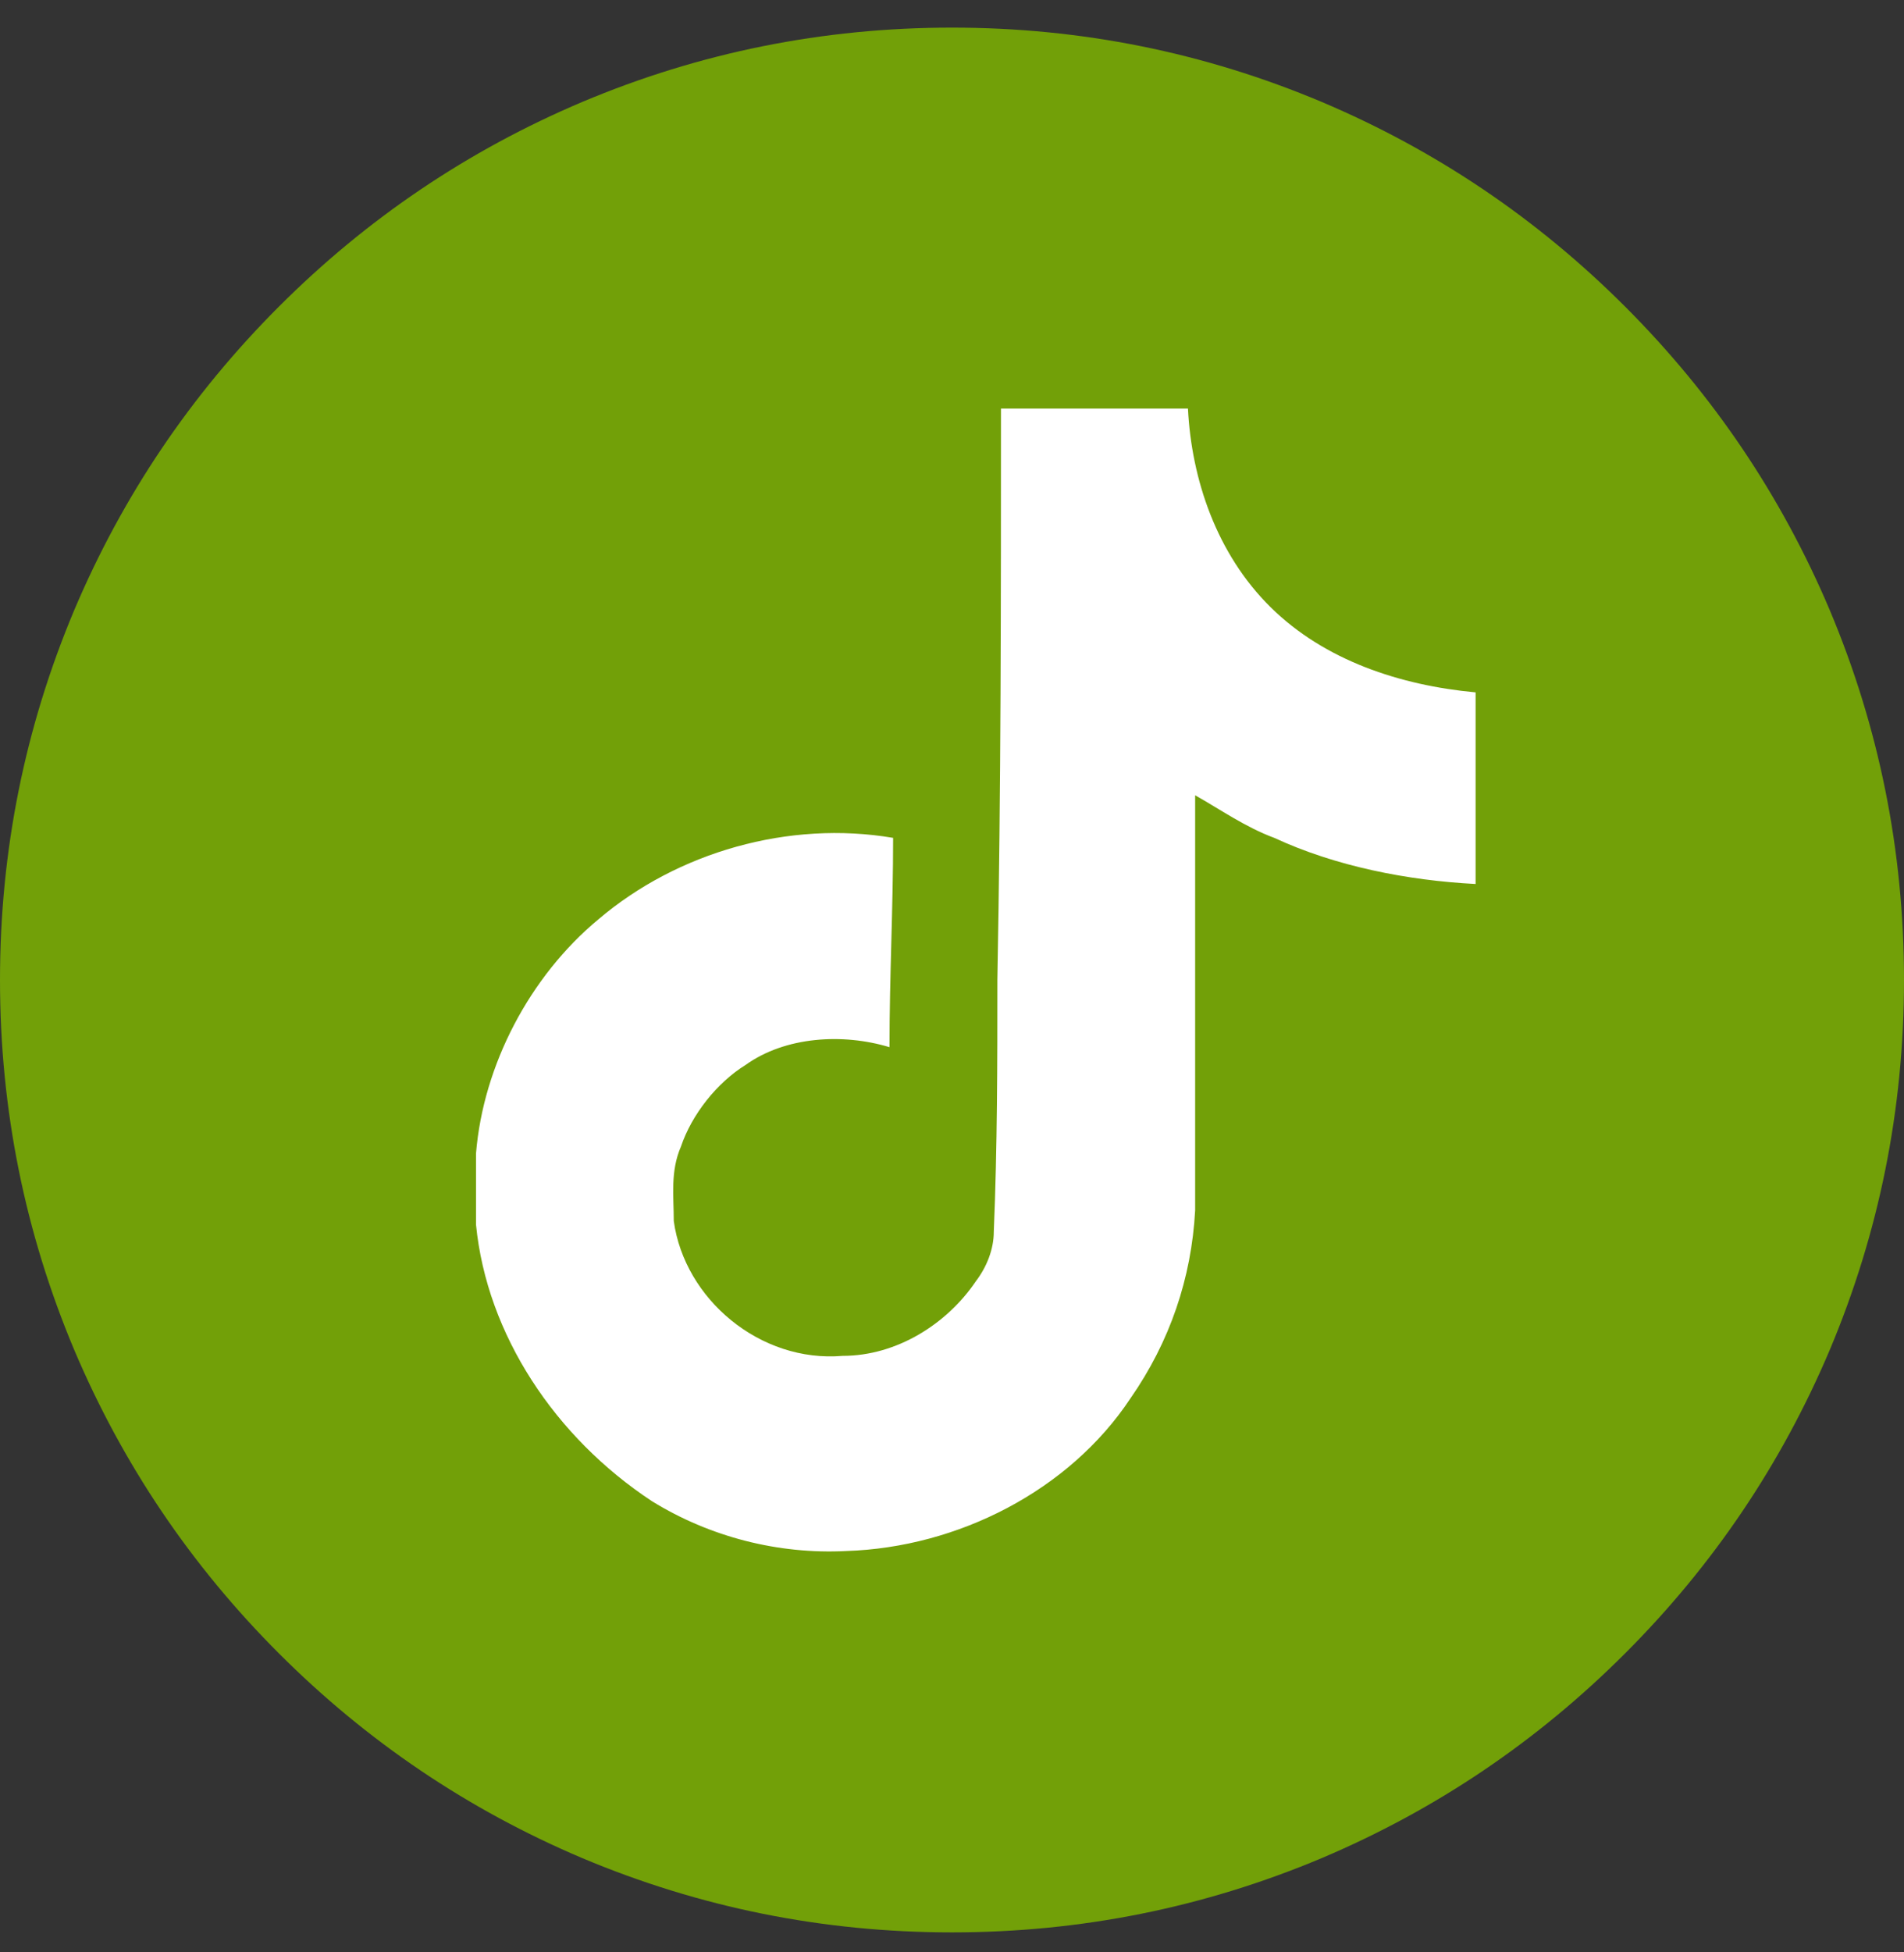 <svg width="40" height="41" viewBox="0 0 40 41" fill="none" xmlns="http://www.w3.org/2000/svg">
<rect x="0" y="0" width="40" height="41" fill="#333333" stroke="none"/>
<g id="Component 1">
<path id="Vector" d="M20 0.58C17.292 0.58 14.7 1.101 12.227 2.143C9.831 3.158 7.708 4.59 5.859 6.439C4.01 8.288 2.578 10.411 1.562 12.807C0.521 15.281 0 17.872 0 20.58C0 23.288 0.521 25.88 1.562 28.354C2.578 30.749 4.01 32.872 5.859 34.721C7.708 36.57 9.831 38.002 12.227 39.018C14.7 40.059 17.292 40.58 20 40.58C22.708 40.58 25.299 40.059 27.773 39.018C30.169 38.002 32.292 36.57 34.141 34.721C35.99 32.872 37.422 30.749 38.438 28.354C39.479 25.88 40 23.288 40 20.58C40 17.872 39.479 15.281 38.438 12.807C37.422 10.411 35.99 8.288 34.141 6.439C32.292 4.59 30.169 3.158 27.773 2.143C25.299 1.101 22.708 0.58 20 0.58Z" fill="#72A008"/>
<path id="Vector_2" d="M21.029 8.58C22.313 8.58 23.673 8.58 24.957 8.58C25.032 10.07 25.561 11.635 26.694 12.752C27.827 13.87 29.414 14.392 31 14.54V18.564C29.565 18.489 28.054 18.191 26.77 17.595C26.166 17.372 25.637 16.999 25.108 16.701C25.108 19.607 25.108 22.512 25.108 25.418C25.032 26.834 24.579 28.175 23.748 29.367C22.464 31.304 20.122 32.496 17.781 32.571C16.345 32.645 14.91 32.273 13.701 31.528C11.662 30.187 10.227 28.026 10 25.716C10 25.195 10 24.748 10 24.226C10.151 22.363 11.133 20.501 12.568 19.309C14.23 17.893 16.572 17.223 18.763 17.595C18.763 19.085 18.687 20.501 18.687 21.991C17.705 21.693 16.496 21.767 15.665 22.363C15.061 22.736 14.532 23.407 14.306 24.077C14.079 24.599 14.155 25.12 14.155 25.642C14.381 27.281 15.968 28.622 17.705 28.473C18.838 28.473 19.896 27.802 20.5 26.908C20.727 26.61 20.878 26.238 20.878 25.865C20.953 24.077 20.953 22.289 20.953 20.575C21.029 16.552 21.029 12.603 21.029 8.58Z" fill="white"/>
</g>
</svg>
